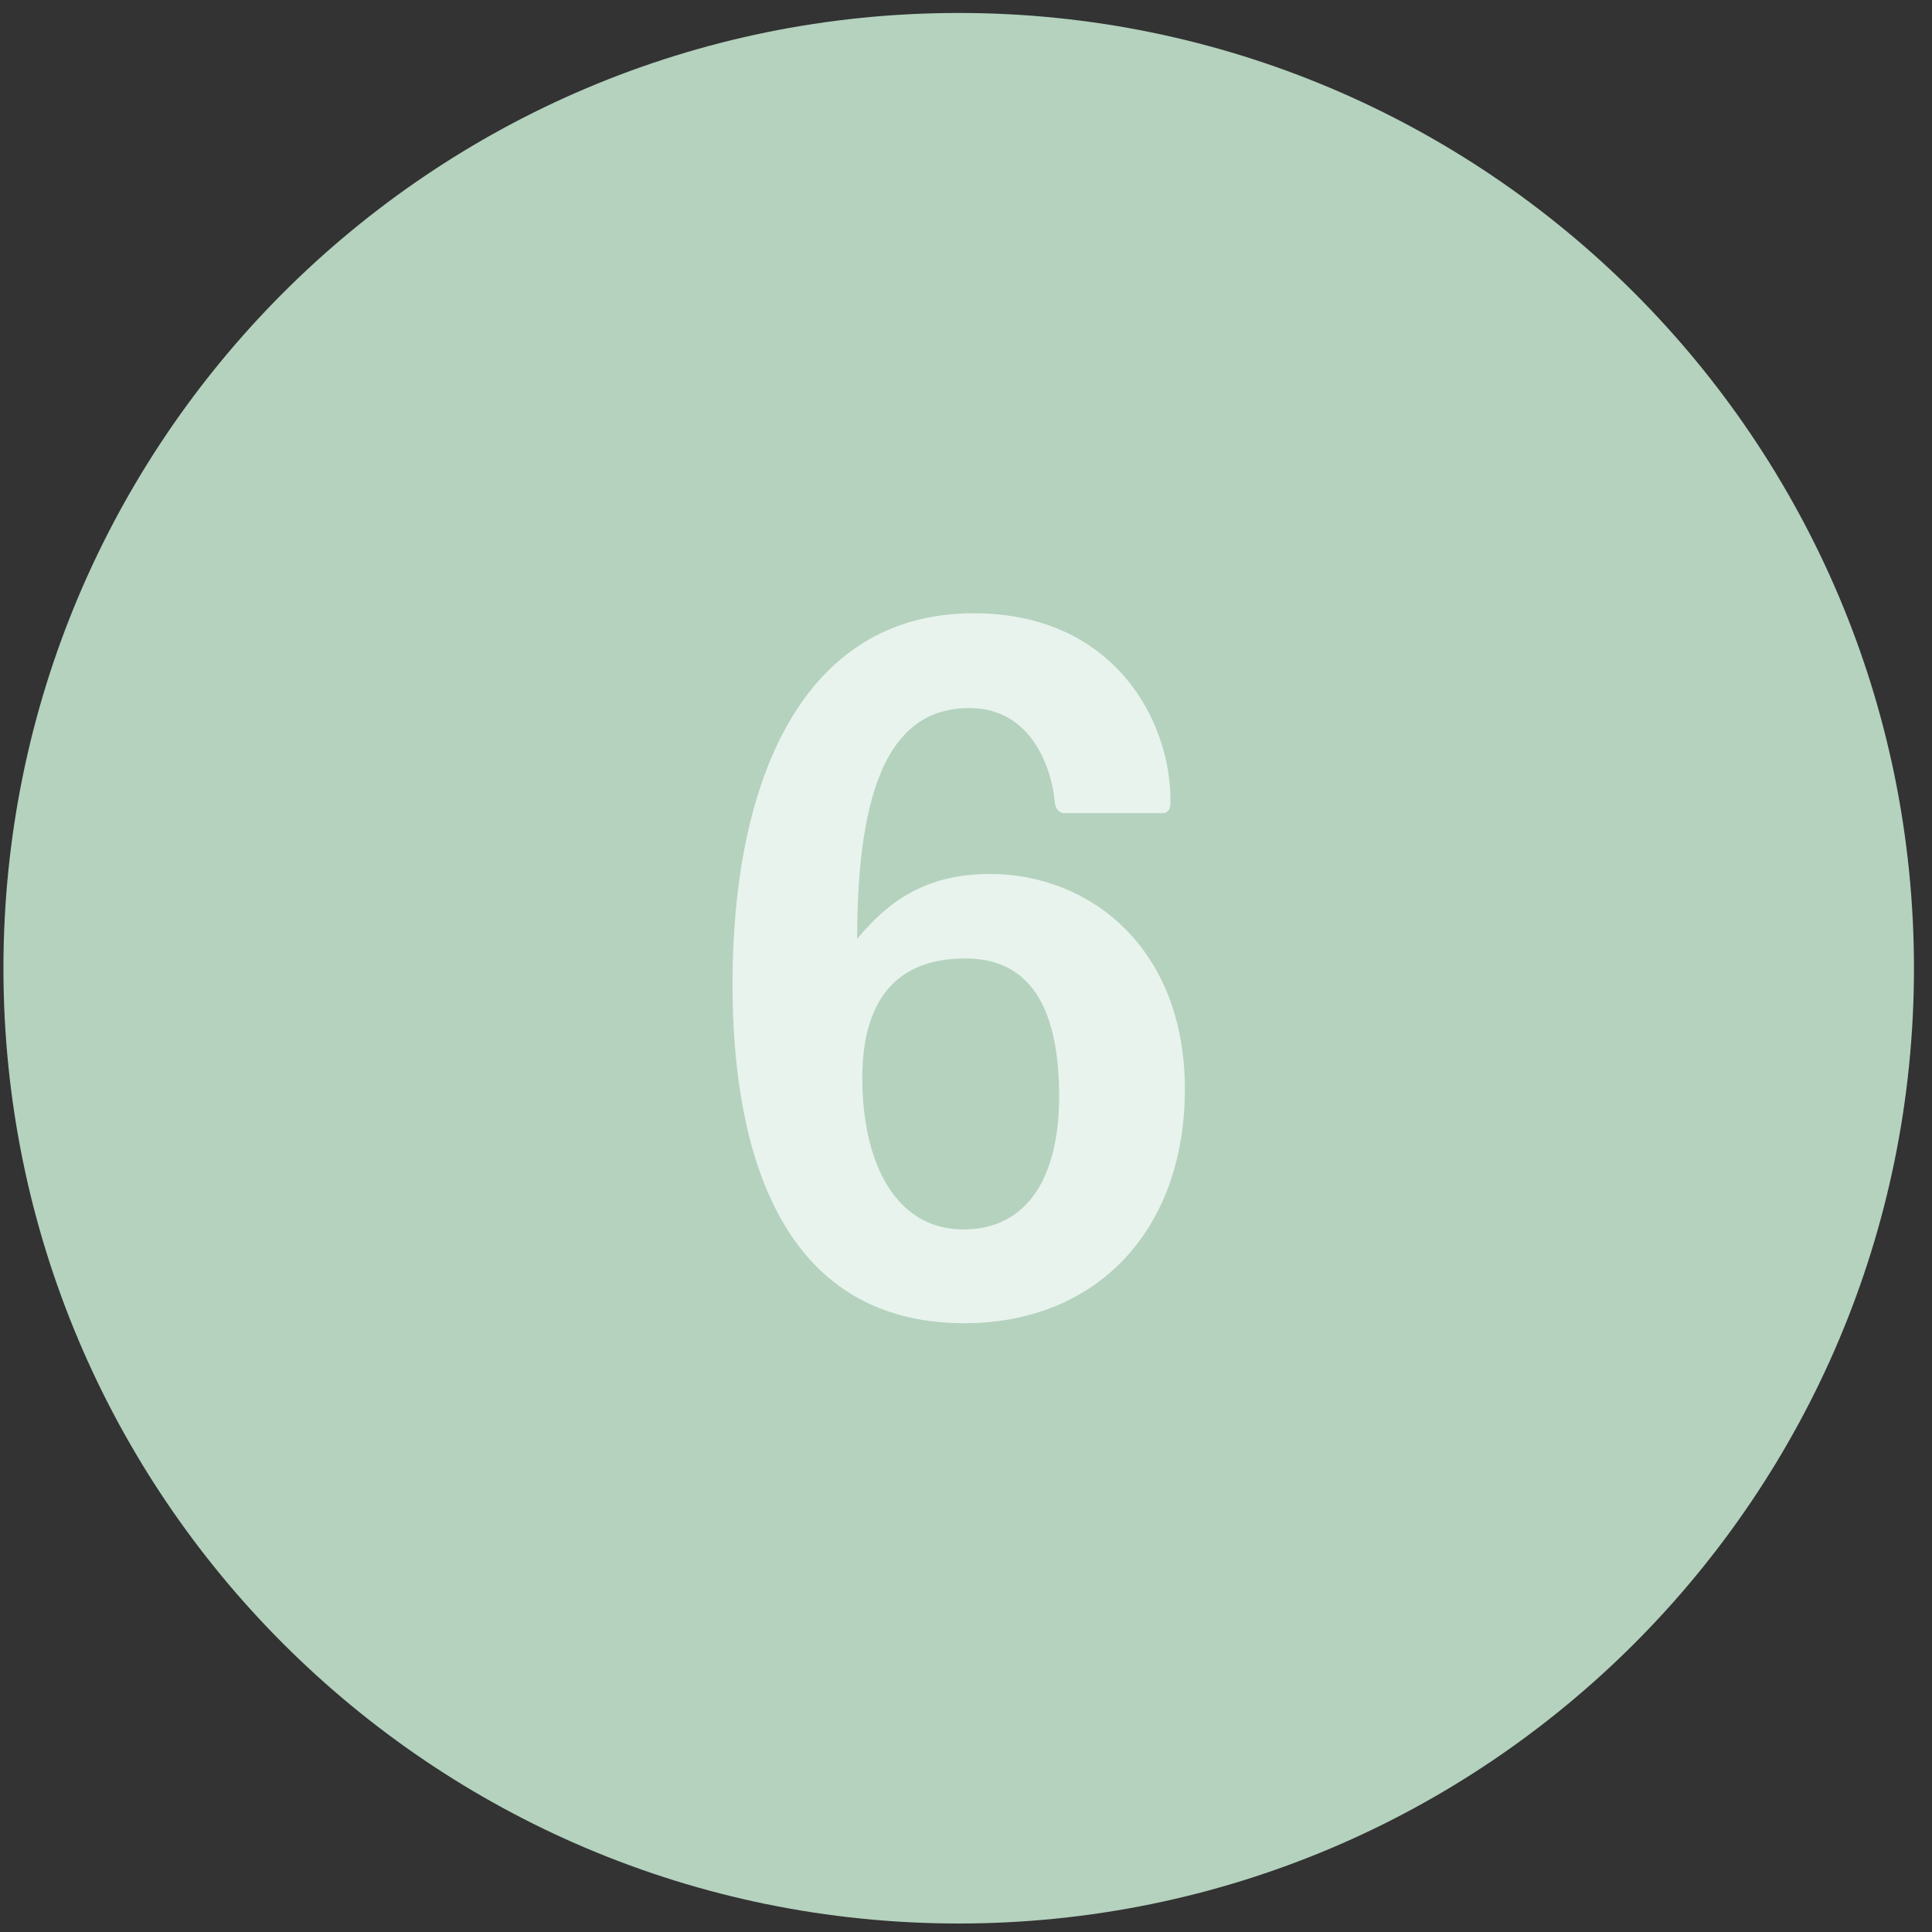 <?xml version="1.0" encoding="UTF-8"?>
<svg xmlns="http://www.w3.org/2000/svg" width="45" height="45" viewBox="0 0 45 45" fill="none">
  <rect x="0" y="0" width="45" height="45" fill="#333333" stroke="none"/>
  <path d="M44.58 22.552C44.58 34.841 34.618 44.802 22.33 44.802C10.041 44.802 0.08 34.841 0.08 22.552C0.08 10.264 10.041 0.302 22.33 0.302C34.618 0.302 44.58 10.264 44.58 22.552Z" fill="#B4D2BE"></path>
  <path d="M27.598 25.372C27.598 22.06 25.366 20.356 23.061 20.356C21.526 20.356 20.662 21.028 19.965 21.868C19.965 17.764 21.021 16.492 22.581 16.492C24.021 16.492 24.502 17.884 24.573 18.724C24.598 18.868 24.694 18.94 24.79 18.94H27.093C27.189 18.94 27.262 18.844 27.262 18.724V18.628C27.262 16.804 25.965 14.284 22.677 14.284C18.669 14.284 17.061 18.22 17.061 22.924C17.061 26.692 18.117 30.82 22.462 30.82C25.558 30.82 27.598 28.636 27.598 25.372ZM24.669 25.54C24.669 27.388 23.95 28.636 22.438 28.636C20.854 28.636 20.085 27.076 20.085 25.108C20.085 23.668 20.59 22.324 22.485 22.324C23.95 22.324 24.669 23.404 24.669 25.54Z" fill="#E8F3ED"></path>
</svg>
